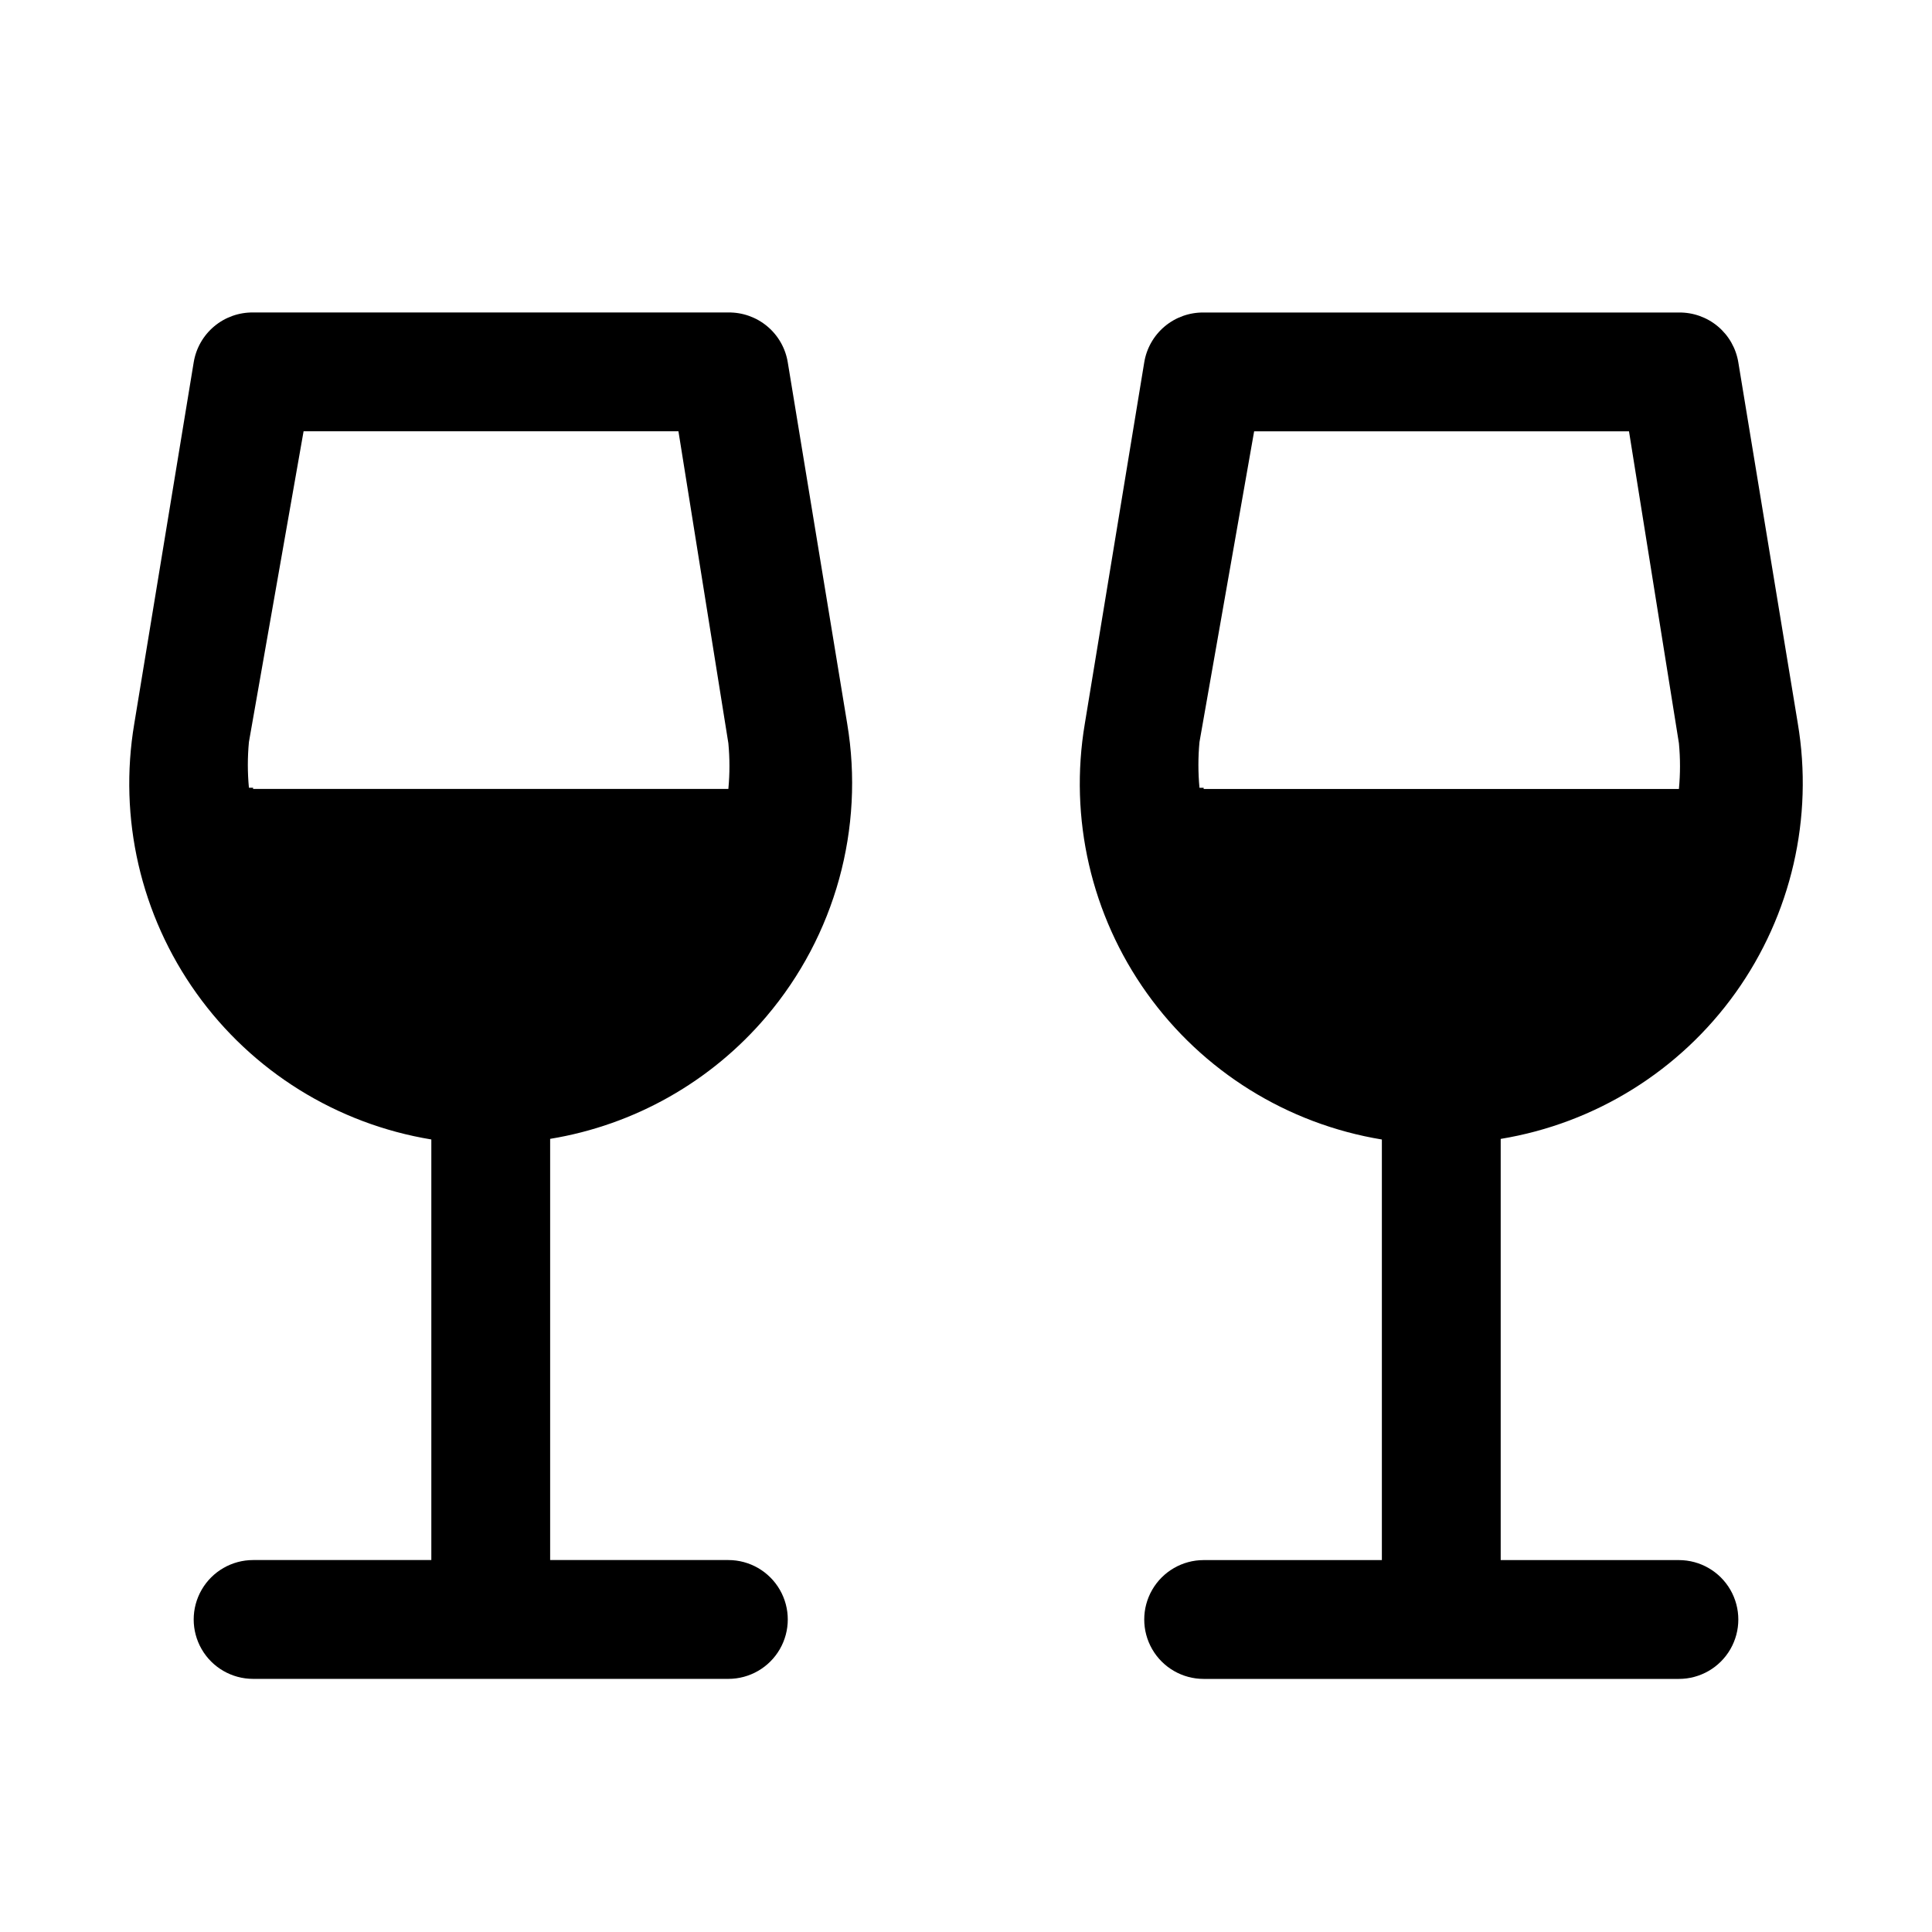 <?xml version="1.0" encoding="UTF-8"?>
<!-- Uploaded to: ICON Repo, www.svgrepo.com, Generator: ICON Repo Mixer Tools -->
<svg fill="#000000" width="800px" height="800px" version="1.1" viewBox="144 144 512 512" xmlns="http://www.w3.org/2000/svg">
 <g>
  <path d="m347.1 413.38c18.223-21.457 26.055-49.855 21.414-77.621l-15.746-95.723c-0.602-3.727-2.523-7.109-5.414-9.539-2.891-2.426-6.555-3.734-10.328-3.688h-125.95c-3.773-0.047-7.441 1.262-10.328 3.688-2.891 2.43-4.812 5.812-5.418 9.539l-15.742 95.723c-4.231 25.062 1.695 50.777 16.469 71.457 14.77 20.684 37.172 34.625 62.25 38.754v111.46h-47.23c-5.625 0-10.824 3.004-13.637 7.875s-2.812 10.871 0 15.742c2.812 4.871 8.012 7.871 13.637 7.871h125.95c5.625 0 10.82-3 13.633-7.871 2.812-4.871 2.812-10.871 0-15.742s-8.008-7.875-13.633-7.875h-47.234v-111.62c22.348-3.668 42.66-15.164 57.309-32.43zm-136.03-60.617h-1.102c-0.383-4.031-0.383-8.09 0-12.121l14.484-82.344h99.344l13.227 82.656c0.383 4.035 0.383 8.094 0 12.125h-125.95z"/>
  <path d="m588.93 557.44h-47.23v-111.62c25.078-4.125 47.48-18.07 62.254-38.75 14.77-20.684 20.695-46.395 16.465-71.457l-15.742-95.566c-0.605-3.727-2.527-7.109-5.414-9.539-2.891-2.426-6.559-3.734-10.332-3.688h-125.95c-3.777-0.047-7.441 1.262-10.332 3.688-2.891 2.43-4.809 5.812-5.414 9.539l-15.742 95.723c-4.234 25.062 1.691 50.777 16.465 71.457 14.773 20.684 37.176 34.625 62.254 38.754v111.46h-47.23c-5.625 0-10.824 3.004-13.637 7.875s-2.812 10.871 0 15.742c2.812 4.871 8.012 7.871 13.637 7.871h125.95-0.004c5.625 0 10.824-3 13.637-7.871 2.812-4.871 2.812-10.871 0-15.742s-8.012-7.875-13.637-7.875zm-125.95-204.67h-1.105c-0.379-4.031-0.379-8.09 0-12.121l14.484-82.344h99.344l13.227 82.656c0.383 4.035 0.383 8.094 0 12.125h-125.95z"/>
 </g>
</svg>